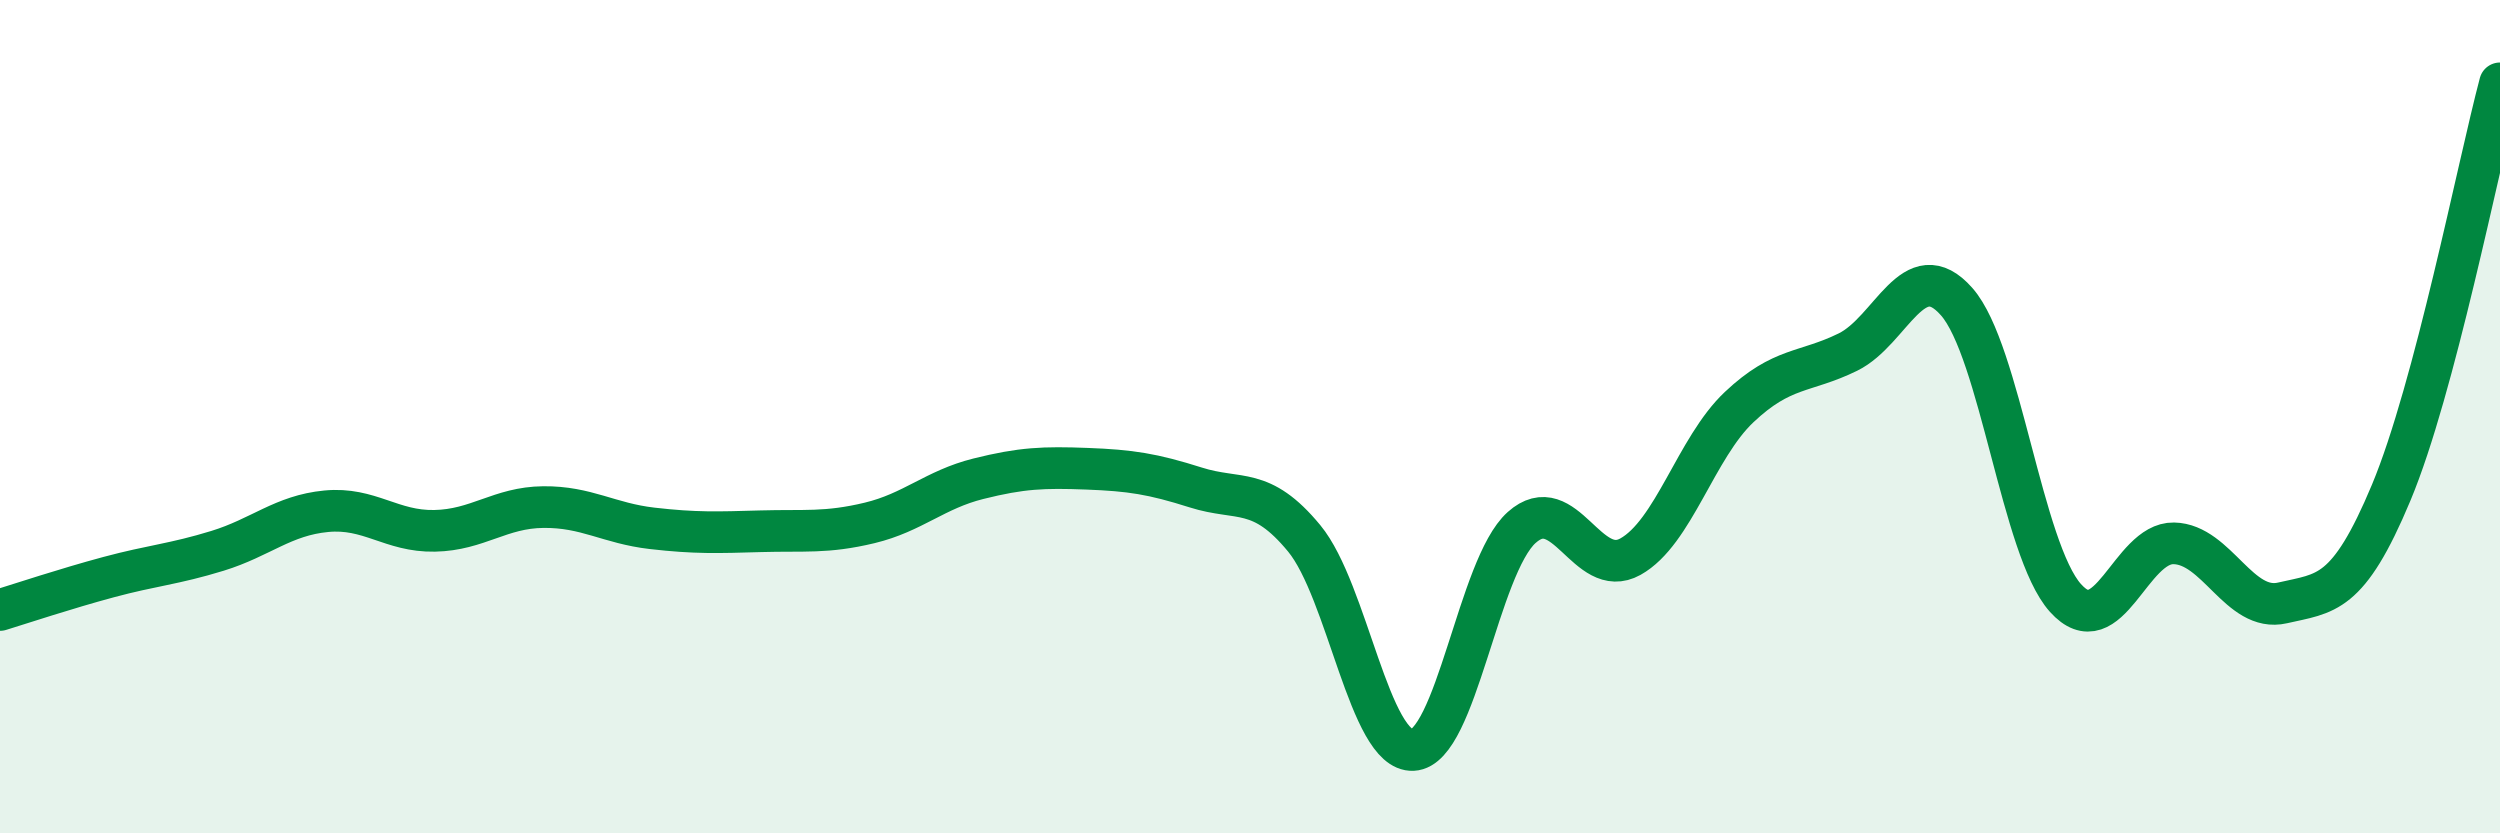 
    <svg width="60" height="20" viewBox="0 0 60 20" xmlns="http://www.w3.org/2000/svg">
      <path
        d="M 0,14.64 C 0.52,14.48 1.57,14.13 2.61,13.85 C 3.65,13.57 4.18,13.54 5.22,13.22 C 6.26,12.9 6.79,12.37 7.83,12.27 C 8.87,12.17 9.39,12.76 10.43,12.74 C 11.47,12.72 12,12.18 13.04,12.17 C 14.08,12.16 14.61,12.56 15.65,12.68 C 16.69,12.8 17.22,12.78 18.26,12.75 C 19.3,12.72 19.83,12.8 20.87,12.55 C 21.91,12.3 22.44,11.75 23.48,11.49 C 24.52,11.23 25.05,11.21 26.09,11.25 C 27.13,11.29 27.66,11.37 28.7,11.7 C 29.74,12.03 30.26,11.66 31.3,12.92 C 32.34,14.18 32.87,18.05 33.91,18 C 34.95,17.95 35.48,13.59 36.52,12.66 C 37.56,11.73 38.09,13.94 39.13,13.36 C 40.17,12.78 40.7,10.75 41.74,9.77 C 42.78,8.79 43.31,8.96 44.35,8.45 C 45.39,7.94 45.92,6.06 46.96,7.24 C 48,8.42 48.53,13.19 49.57,14.35 C 50.61,15.51 51.13,13.02 52.17,13.04 C 53.21,13.06 53.74,14.71 54.78,14.47 C 55.82,14.23 56.35,14.31 57.39,11.82 C 58.43,9.33 59.48,3.96 60,2L60 20L0 20Z"
        fill="#008740"
        opacity="0.1"
        stroke-linecap="round"
        stroke-linejoin="round"
      />
      <path
        d="M 0,14.64 C 0.52,14.48 1.57,14.13 2.61,13.85 C 3.65,13.57 4.18,13.54 5.22,13.22 C 6.26,12.9 6.79,12.37 7.83,12.27 C 8.87,12.17 9.39,12.76 10.43,12.74 C 11.47,12.72 12,12.18 13.04,12.17 C 14.08,12.16 14.61,12.56 15.65,12.68 C 16.69,12.8 17.22,12.78 18.26,12.75 C 19.3,12.72 19.83,12.8 20.87,12.55 C 21.91,12.3 22.44,11.75 23.48,11.49 C 24.52,11.23 25.05,11.21 26.09,11.25 C 27.13,11.29 27.66,11.37 28.7,11.7 C 29.74,12.03 30.26,11.66 31.3,12.92 C 32.34,14.18 32.87,18.05 33.91,18 C 34.95,17.95 35.48,13.59 36.52,12.66 C 37.56,11.73 38.09,13.94 39.13,13.36 C 40.17,12.78 40.7,10.75 41.74,9.77 C 42.78,8.79 43.31,8.96 44.35,8.45 C 45.39,7.94 45.92,6.06 46.96,7.24 C 48,8.42 48.53,13.19 49.57,14.35 C 50.61,15.51 51.13,13.02 52.17,13.04 C 53.21,13.06 53.74,14.71 54.78,14.47 C 55.82,14.23 56.35,14.31 57.39,11.82 C 58.43,9.33 59.48,3.96 60,2"
        stroke="#008740"
        stroke-width="1"
        fill="none"
        stroke-linecap="round"
        stroke-linejoin="round"
      />
    </svg>
  